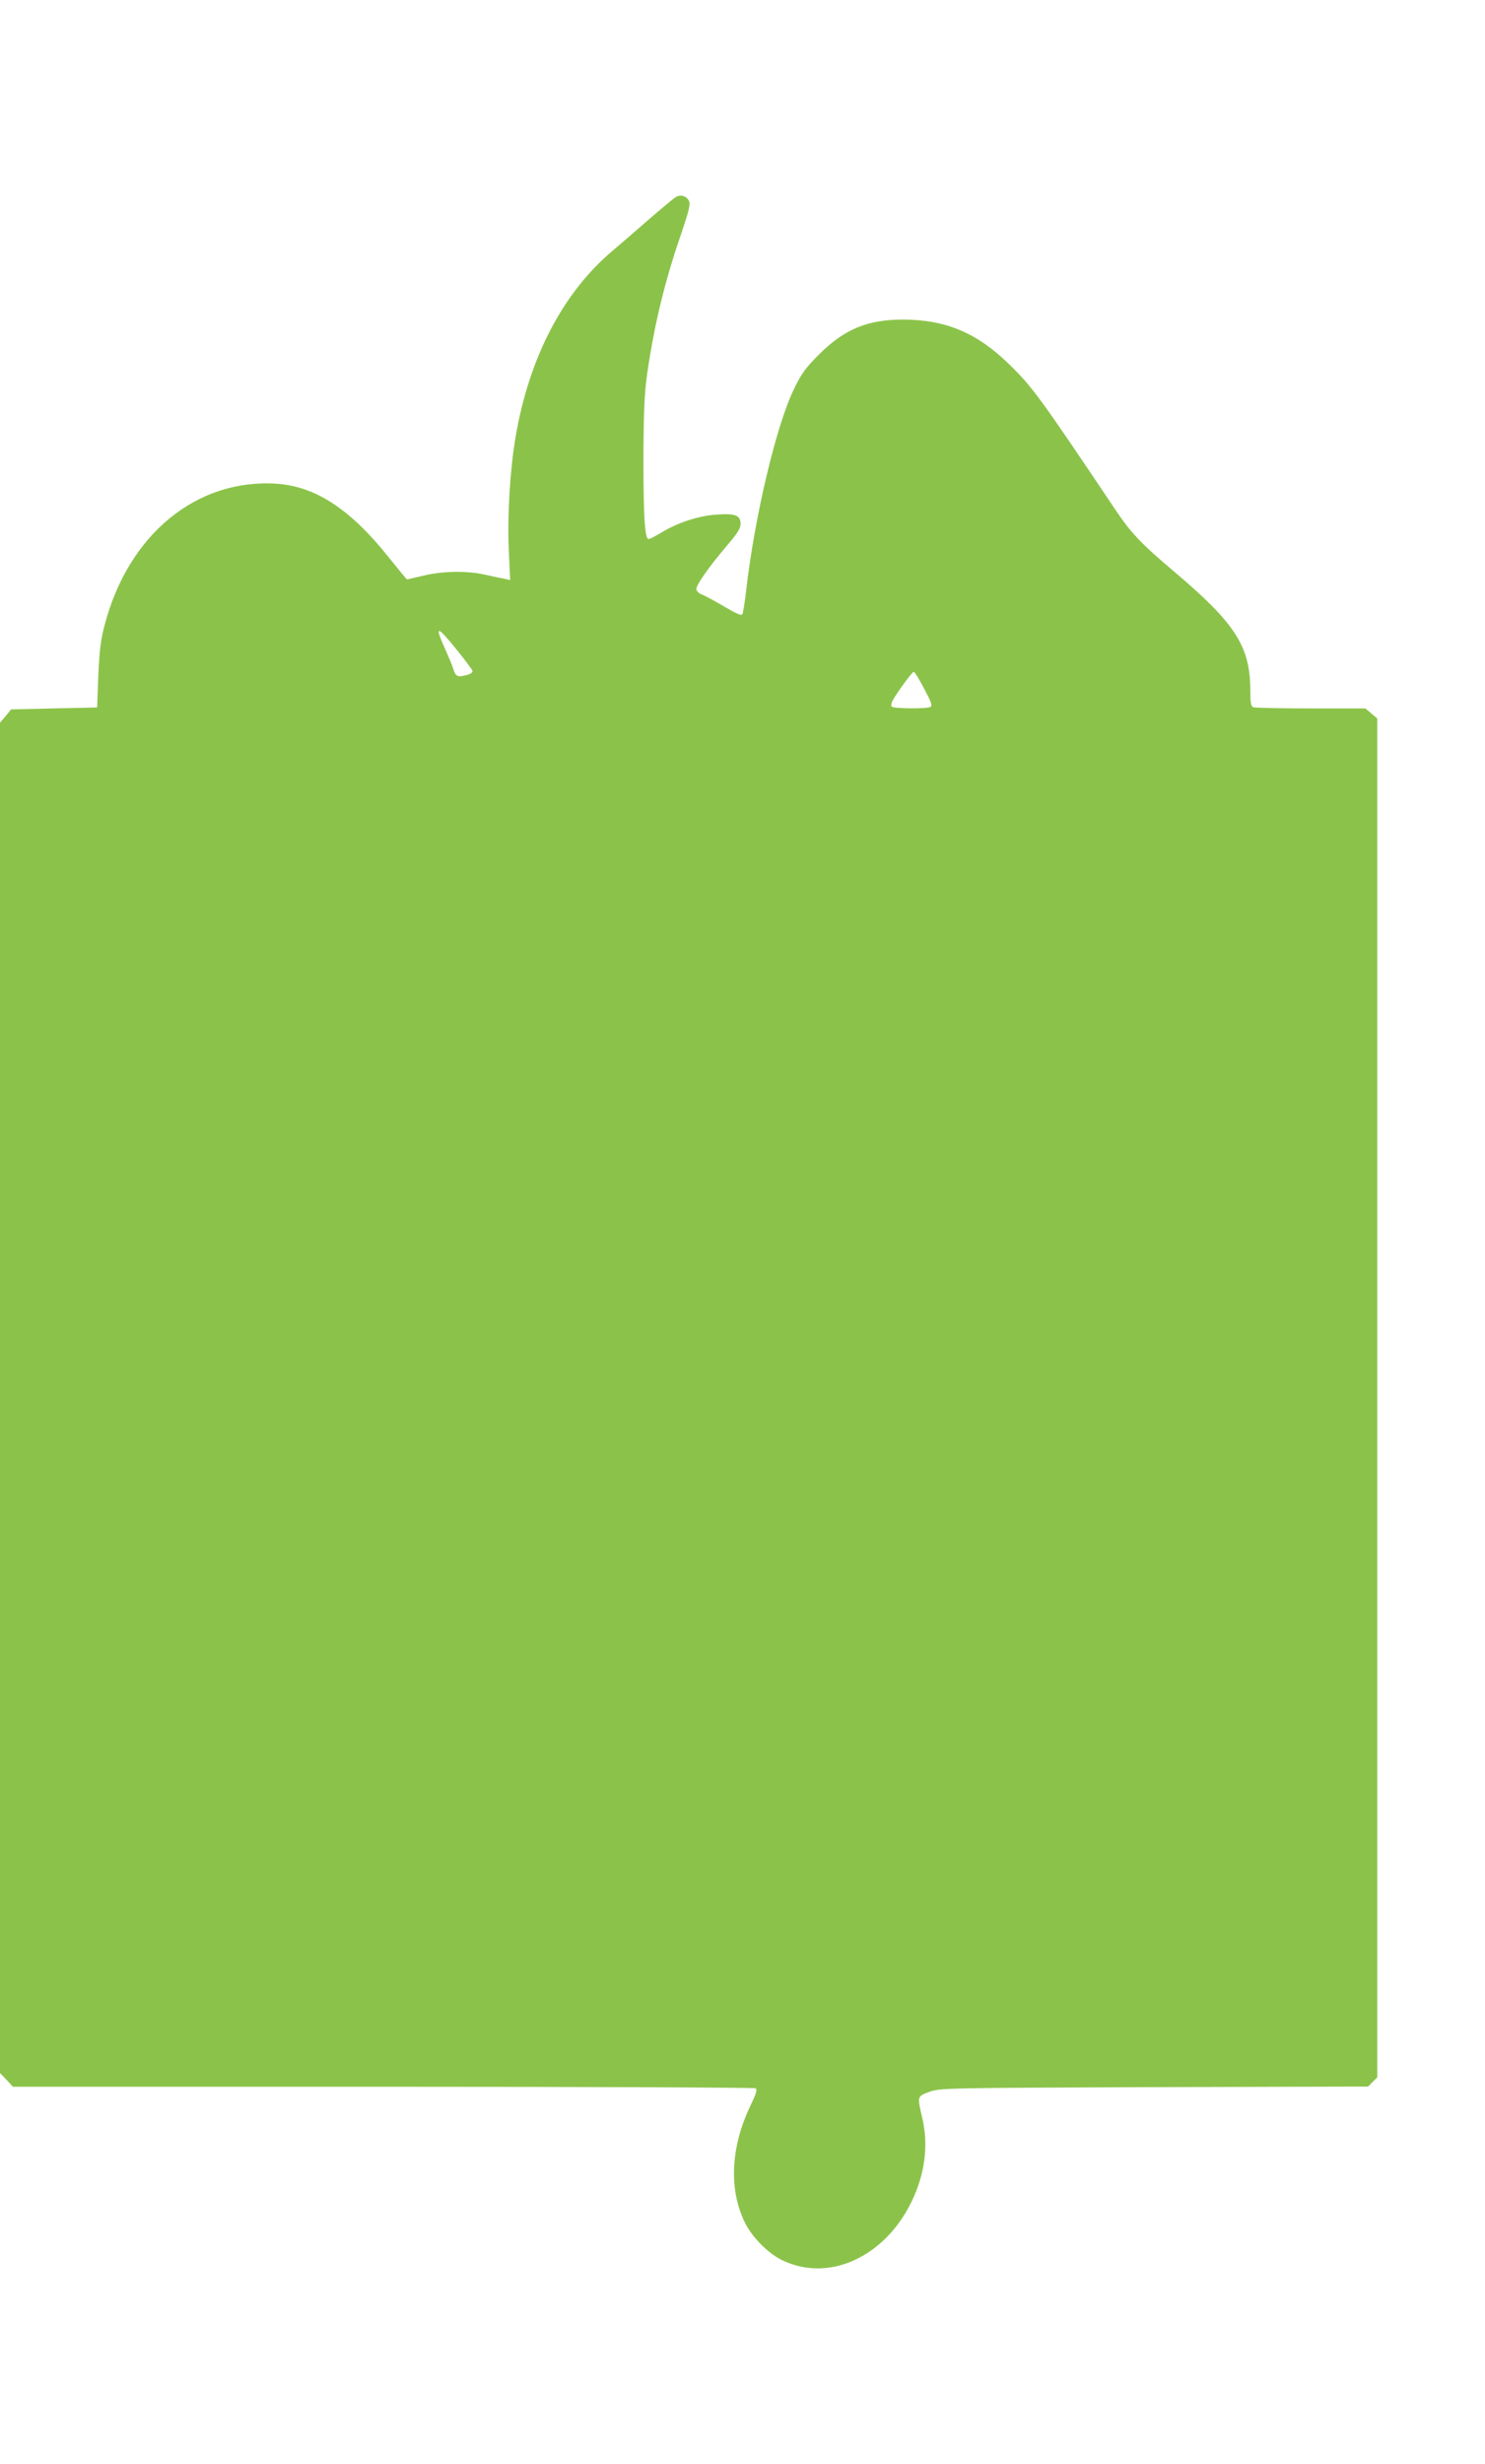 <?xml version="1.0" standalone="no"?>
<!DOCTYPE svg PUBLIC "-//W3C//DTD SVG 20010904//EN"
 "http://www.w3.org/TR/2001/REC-SVG-20010904/DTD/svg10.dtd">
<svg version="1.0" xmlns="http://www.w3.org/2000/svg"
 width="772pt" height="1280pt" viewBox="0 0 772 1280"
 preserveAspectRatio="xMidYMid meet">
<g transform="translate(0,1280) scale(0.1,-0.1)"
fill="#8bc34a" stroke="none">
<path d="M3514 11777 c-10 -6 -73 -58 -140 -116 -66 -58 -152 -132 -190 -164
-259 -219 -434 -556 -504 -969 -29 -171 -43 -409 -35 -587 l7 -154 -28 6 c-16
3 -60 12 -99 21 -96 22 -222 20 -323 -4 -46 -11 -85 -20 -86 -20 -2 0 -43 50
-92 111 -200 252 -381 371 -583 386 -418 29 -774 -263 -897 -734 -21 -77 -27
-134 -33 -263 l-6 -165 -224 -5 -223 -5 -29 -35 -29 -34 0 -3507 0 -3508 34
-35 33 -36 1924 0 c1058 0 1930 -4 1937 -8 10 -7 3 -28 -28 -93 -103 -216
-112 -437 -25 -610 38 -73 118 -154 189 -189 242 -119 535 13 676 305 69 144
88 293 54 435 -26 111 -26 110 36 133 54 20 75 21 1169 25 l1113 3 24 24 24
24 0 3530 0 3529 -31 26 -31 26 -283 0 c-156 0 -290 3 -299 6 -13 5 -16 22
-16 85 0 230 -76 349 -394 618 -173 146 -226 202 -306 321 -394 587 -434 642
-557 761 -166 161 -327 228 -547 229 -186 0 -305 -49 -437 -180 -71 -71 -93
-101 -131 -180 -93 -190 -205 -665 -249 -1047 -7 -62 -16 -118 -20 -124 -5 -8
-33 4 -90 38 -46 27 -99 56 -116 63 -20 7 -33 20 -33 30 0 22 65 115 156 222
57 66 74 93 74 117 0 44 -27 55 -124 48 -93 -6 -201 -41 -287 -93 -31 -19 -61
-34 -67 -34 -20 0 -27 115 -27 420 1 236 5 333 18 428 37 261 93 492 178 737
40 118 49 153 41 170 -12 27 -42 36 -68 22z m-1140 -2352 c42 -52 79 -101 82
-109 3 -9 -8 -17 -35 -24 -44 -11 -53 -6 -66 38 -4 14 -23 58 -41 99 -57 125
-43 124 60 -4z m2430 -202 c35 -65 44 -88 34 -95 -18 -11 -196 -10 -203 2 -3
5 -1 19 5 30 22 41 102 150 110 150 5 0 29 -39 54 -87z"/>
</g>
</svg>
